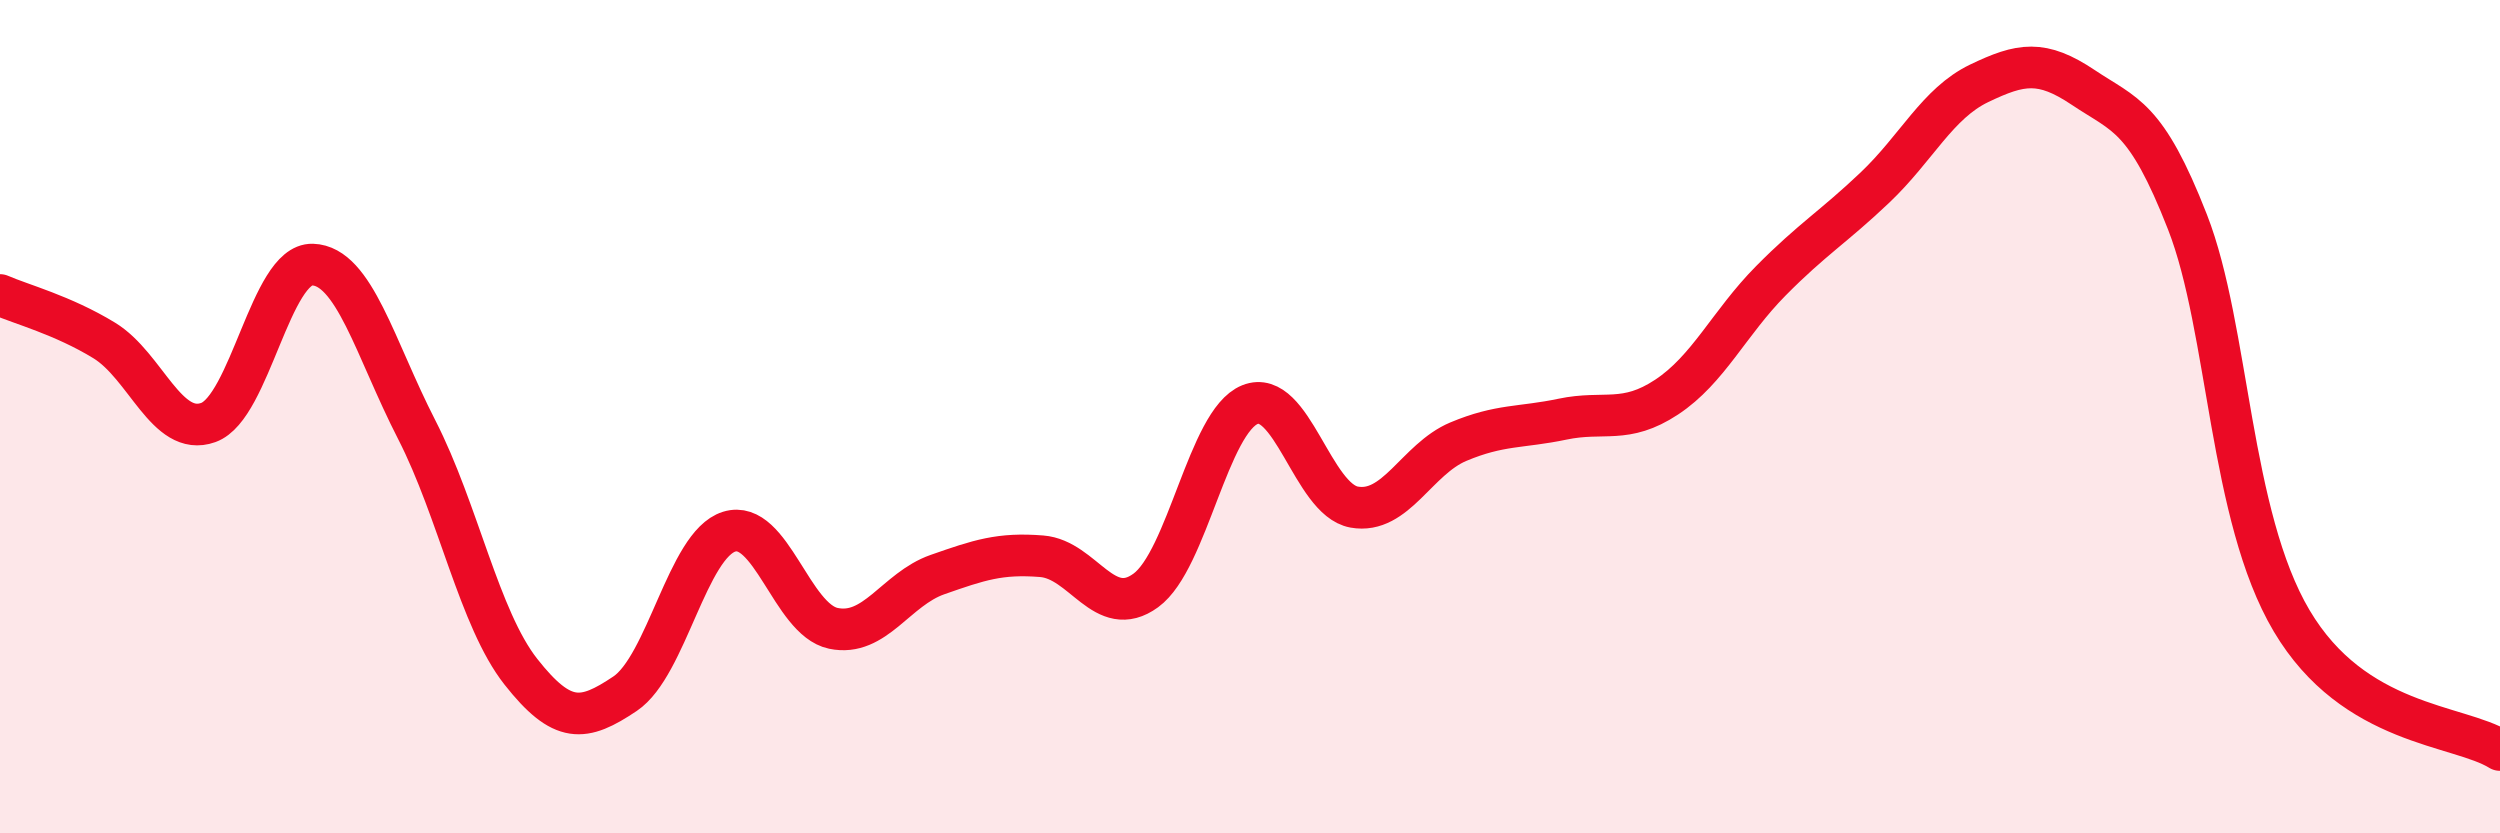 
    <svg width="60" height="20" viewBox="0 0 60 20" xmlns="http://www.w3.org/2000/svg">
      <path
        d="M 0,7.08 C 0.5,7.3 1.5,7.56 2.5,8.17 C 3.5,8.78 4,10.5 5,10.14 C 6,9.78 6.5,6.32 7.5,6.35 C 8.5,6.38 9,8.36 10,10.31 C 11,12.26 11.5,14.85 12.5,16.12 C 13.5,17.39 14,17.32 15,16.65 C 16,15.98 16.5,13.07 17.5,12.76 C 18.5,12.45 19,14.87 20,15.08 C 21,15.29 21.5,14.14 22.5,13.79 C 23.5,13.44 24,13.27 25,13.35 C 26,13.43 26.5,14.9 27.5,14.17 C 28.5,13.44 29,10.11 30,9.71 C 31,9.31 31.5,11.99 32.5,12.17 C 33.5,12.35 34,11.02 35,10.6 C 36,10.18 36.5,10.27 37.5,10.06 C 38.5,9.85 39,10.19 40,9.53 C 41,8.87 41.5,7.75 42.5,6.74 C 43.5,5.73 44,5.45 45,4.5 C 46,3.55 46.5,2.48 47.5,2 C 48.5,1.52 49,1.43 50,2.1 C 51,2.77 51.5,2.77 52.5,5.33 C 53.5,7.89 53.5,12.37 55,14.9 C 56.5,17.43 59,17.38 60,18L60 20L0 20Z"
        fill="#EB0A25"
        opacity="0.1"
        stroke-linecap="round"
        stroke-linejoin="round"
      />
      <path
        d="M 0,7.08 C 0.5,7.3 1.5,7.56 2.5,8.17 C 3.5,8.78 4,10.5 5,10.14 C 6,9.78 6.5,6.32 7.5,6.35 C 8.5,6.38 9,8.36 10,10.31 C 11,12.26 11.5,14.85 12.5,16.12 C 13.5,17.39 14,17.32 15,16.65 C 16,15.98 16.5,13.07 17.5,12.76 C 18.5,12.45 19,14.87 20,15.08 C 21,15.29 21.5,14.14 22.5,13.79 C 23.5,13.44 24,13.27 25,13.35 C 26,13.43 26.5,14.9 27.5,14.17 C 28.5,13.44 29,10.11 30,9.71 C 31,9.31 31.5,11.99 32.5,12.17 C 33.5,12.35 34,11.02 35,10.6 C 36,10.18 36.5,10.27 37.5,10.06 C 38.5,9.85 39,10.19 40,9.53 C 41,8.87 41.5,7.75 42.5,6.74 C 43.5,5.73 44,5.45 45,4.5 C 46,3.55 46.5,2.48 47.5,2 C 48.5,1.52 49,1.43 50,2.1 C 51,2.77 51.5,2.77 52.5,5.33 C 53.5,7.89 53.5,12.37 55,14.9 C 56.5,17.43 59,17.38 60,18"
        stroke="#EB0A25"
        stroke-width="1"
        fill="none"
        stroke-linecap="round"
        stroke-linejoin="round"
      />
    </svg>
  